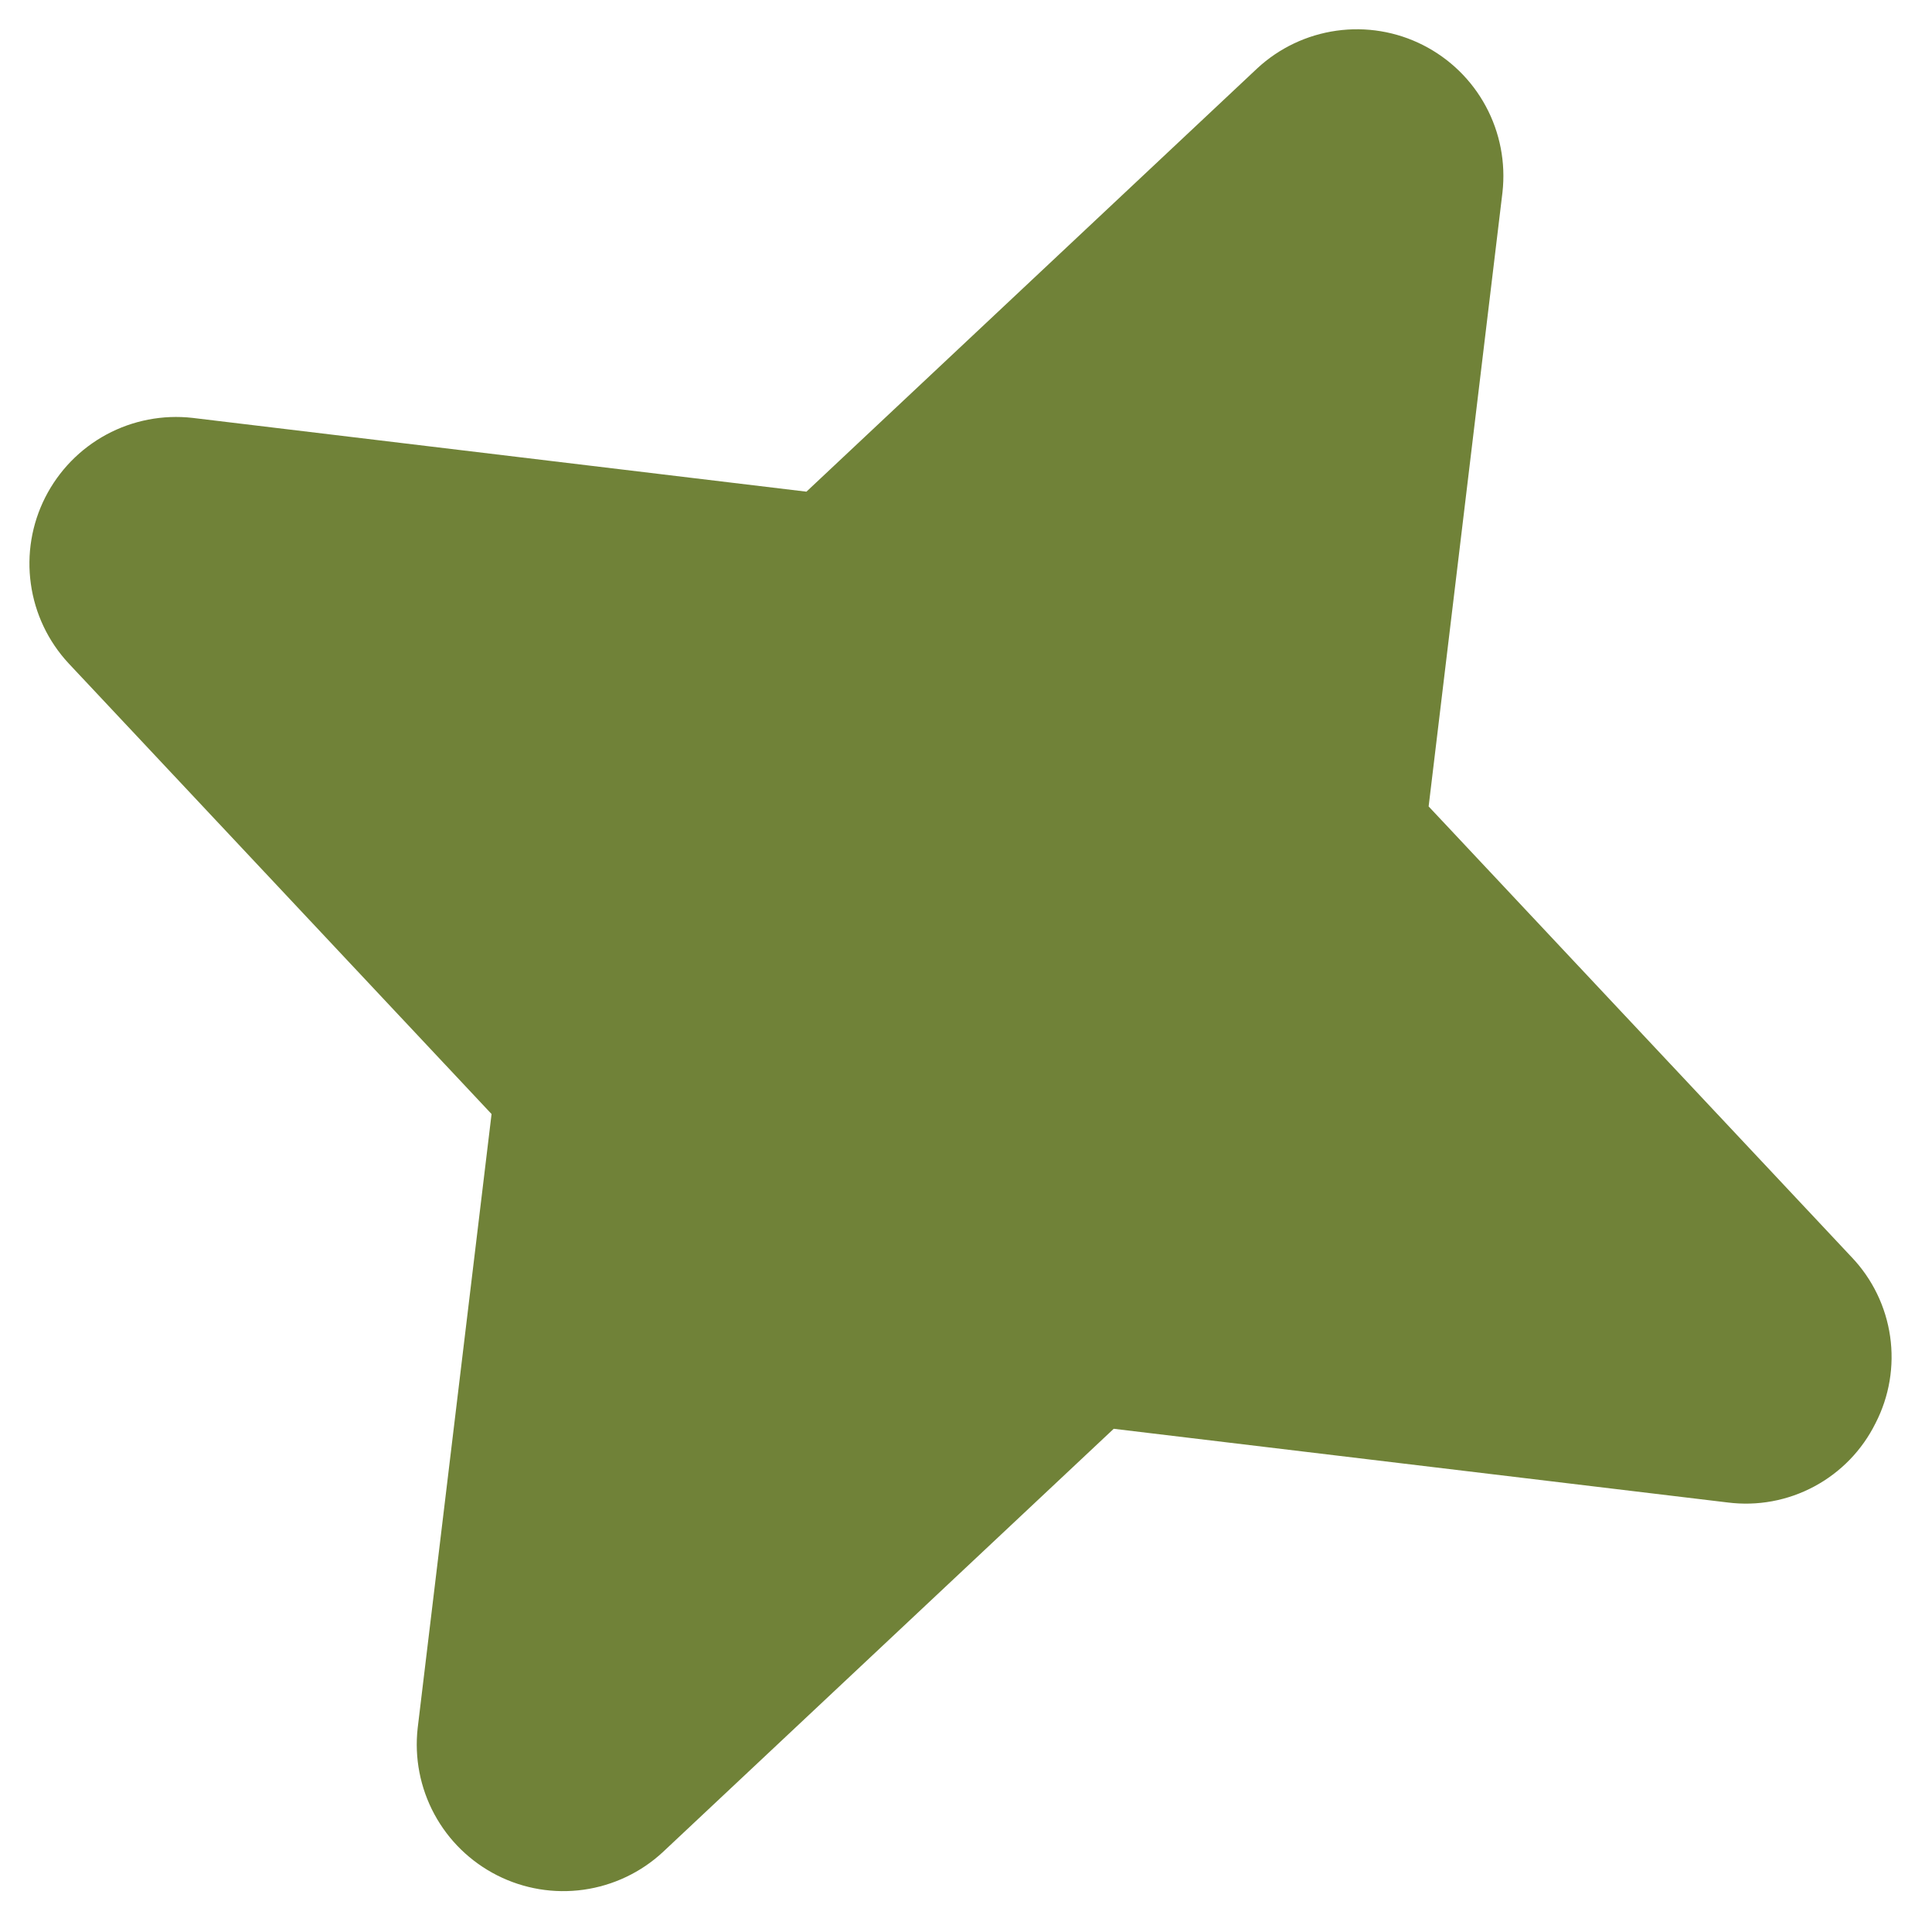 <?xml version="1.0" encoding="UTF-8"?> <svg xmlns="http://www.w3.org/2000/svg" width="37" height="37" viewBox="0 0 37 37" fill="none"><path d="M35.918 27.257C35.662 27.773 35.252 28.196 34.744 28.468C34.237 28.74 33.657 28.847 33.086 28.774L21.329 27.363L12.695 35.469C12.275 35.859 11.745 36.11 11.178 36.19C10.61 36.27 10.032 36.174 9.521 35.915C9.01 35.656 8.59 35.248 8.318 34.743C8.046 34.239 7.935 33.663 7.999 33.094L9.414 21.335L1.311 12.701C0.921 12.28 0.67 11.751 0.591 11.183C0.511 10.616 0.607 10.037 0.866 9.526C1.125 9.015 1.533 8.595 2.038 8.322C2.542 8.05 3.118 7.939 3.687 8.003L15.444 9.416L24.078 1.309C24.498 0.919 25.028 0.668 25.595 0.588C26.163 0.508 26.741 0.604 27.252 0.863C27.763 1.122 28.183 1.53 28.455 2.035C28.727 2.539 28.838 3.115 28.774 3.684L27.36 15.444L35.462 24.077C35.859 24.494 36.116 25.024 36.198 25.594C36.28 26.164 36.182 26.745 35.918 27.257Z" fill="#708238"></path></svg> 